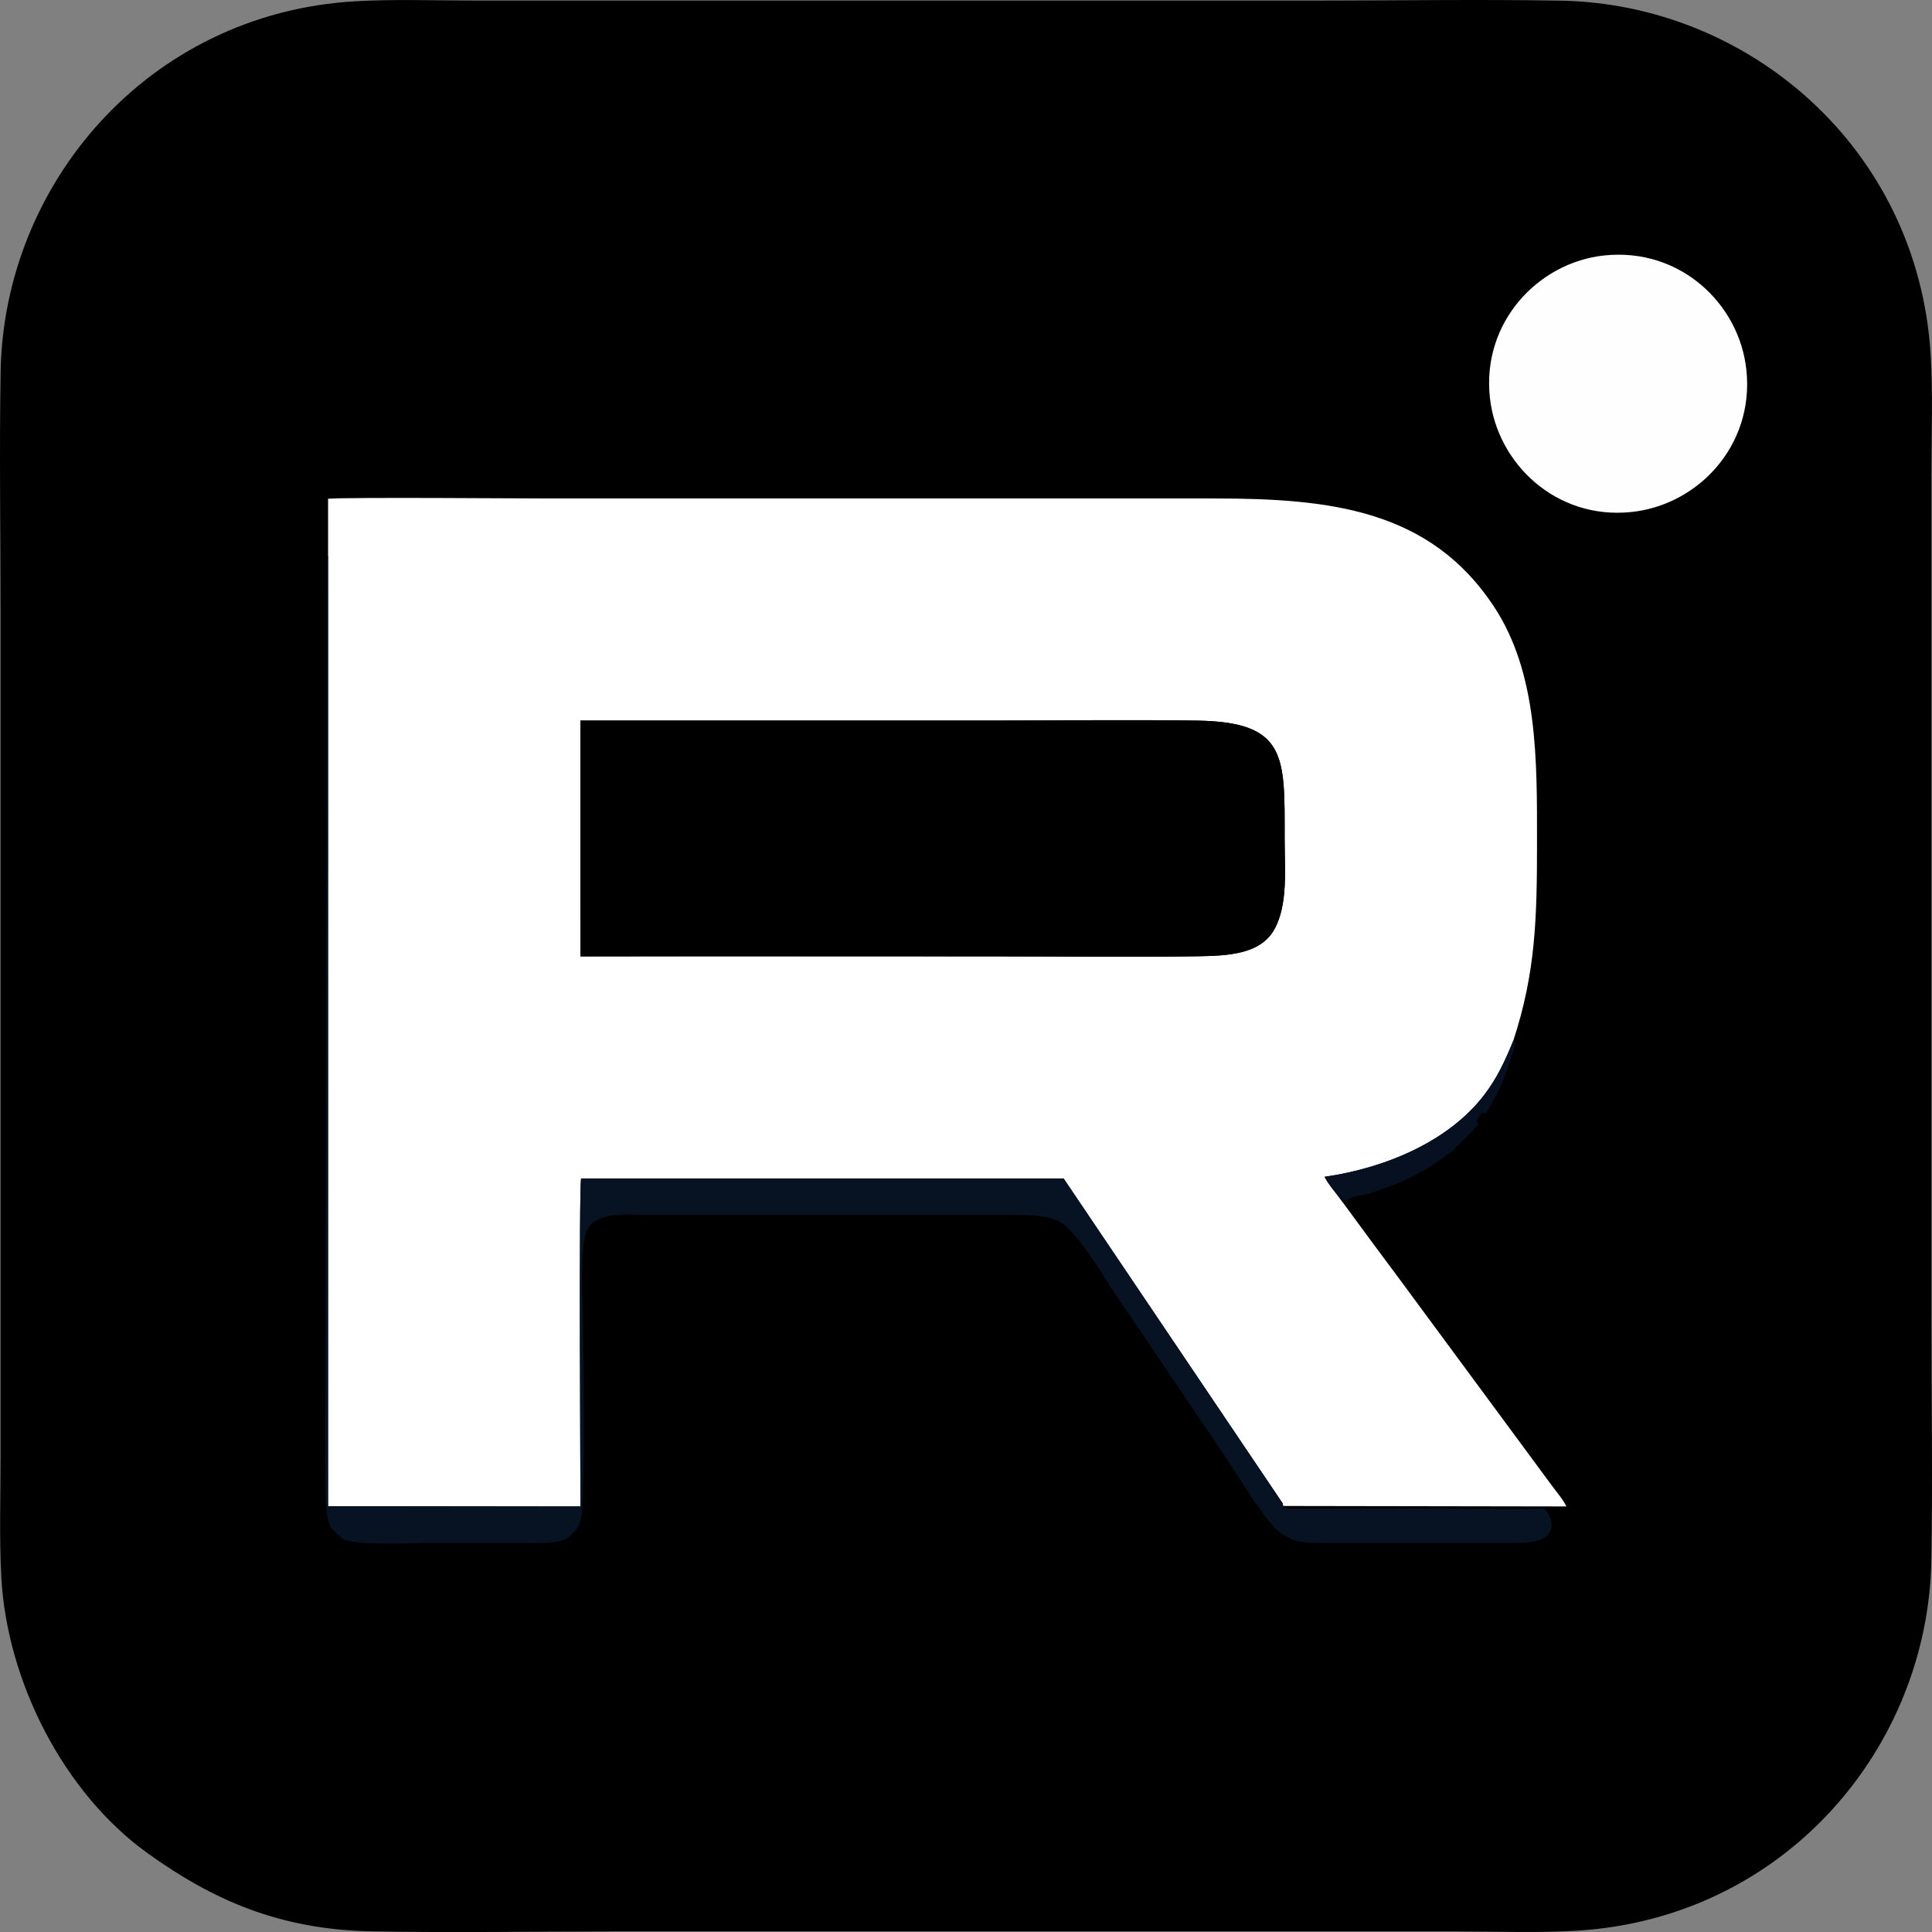 <?xml version="1.0" encoding="UTF-8"?> <svg xmlns="http://www.w3.org/2000/svg" xmlns:xlink="http://www.w3.org/1999/xlink" xmlns:xodm="http://www.corel.com/coreldraw/odm/2003" xml:space="preserve" width="400.489mm" height="400.497mm" version="1.1" style="shape-rendering:geometricPrecision; text-rendering:geometricPrecision; image-rendering:optimizeQuality; fill-rule:evenodd; clip-rule:evenodd" viewBox="0 0 4449.02 4449.11"><rect x="0" y="0" width="4449.02" height="4449.11" fill="#808080" stroke="none"/> <defs> <style type="text/css"> .fil3 {fill:#FEFEFE} .fil2 {fill:black} .fil0 {fill:black} .fil5 {fill:#061020} .fil4 {fill:#071223} .fil1 {fill:white} </style> </defs> <g id="Слой_x0020_1">  <g id="_2096921670272"> <path class="fil0" d="M3.03 3632.24c13.16,240.58 144.07,496.84 337.01,635.45 149.62,107.49 303.22,175.79 514.94,179.8 183.94,3.49 371.15,0.26 555.45,0.26l1945.54 0c89.72,0 187.6,3.7 276.37,-1.8 477.13,-29.56 807.2,-420.4 815.13,-851.91 3.38,-184 0.22,-371.11 0.22,-555.45l0 -1945.54c0,-89.73 3.7,-187.6 -1.75,-276.37 -29.27,-476.66 -420.21,-807.53 -851.92,-815.17 -184.09,-3.25 -371.04,-0.22 -555.45,-0.22l-1945.54 0c-89.92,0 -187.32,-3.56 -276.36,1.74 -475.66,28.35 -807.6,420.65 -815.17,851.96 -3.23,184.09 -0.19,371.04 -0.19,555.45l0 1945.54c0,90.4 -3.17,186.53 1.73,276.25z"></path> <path class="fil1" d="M1336.63 2202.41l-0.05 -543.09c315.53,0 631.11,0 946.69,0 157.27,0 316.09,-2.19 473.16,0.1 208.34,3.04 201.84,83.42 201.84,271.19 0,70.22 8.22,153.09 -23.99,210.11 -32.66,57.81 -109.33,60.31 -177.85,61.38 -157.03,2.45 -315.92,0.2 -473.16,0.2 -315.54,0 -631.11,-0.47 -946.64,0.09zm-581.09 -921.53l-0.06 2187.54 581.28 0.68c-0.02,-42.95 -3.94,-732.61 1.51,-755.29l1111.04 0 499.51 740.82c5.35,8.08 4.73,5.27 6.02,13.33l652.17 1.08c-6.87,-15.27 -23.01,-33.85 -32.35,-46.66l-355.65 -481.98c-22.4,-30.46 -42.89,-57.1 -65.13,-87.62l-63.49 -86.27c-11.56,-17.08 -31.39,-38.65 -40.13,-56.55 141.93,-20.45 287.49,-82.48 368.81,-190.15 27.8,-36.81 45.11,-72.84 65.33,-122.04 52.12,-157.81 55.06,-283.99 55.06,-458.33 0,-188.52 2.3,-388.74 -99.19,-542.7 -146.91,-222.87 -376.63,-248.85 -642.68,-248.85l-1534.1 0c-56.97,0 -462.34,-3.16 -507.97,0.64l0.02 132.34z"></path> <path class="fil2" d="M1336.63 2202.41c315.53,-0.56 631.1,-0.09 946.64,-0.09 157.24,0 316.13,2.25 473.16,-0.2 68.52,-1.07 145.19,-3.57 177.85,-61.38 32.21,-57.02 23.99,-139.89 23.99,-210.11 0,-187.78 6.5,-268.15 -201.84,-271.19 -157.07,-2.29 -315.89,-0.1 -473.16,-0.1 -315.58,0 -631.16,-0 -946.69,-0l0.05 543.09z"></path> <path class="fil3" d="M3431.05 916.71c16.97,150.86 152.07,280 324.78,262.46 153.73,-15.61 283.56,-152.31 265.91,-325.94 -15.65,-153.9 -153.07,-283.12 -327,-265.02 -152.45,15.86 -283.32,153.96 -263.68,328.5z"></path> <path class="fil4" d="M2954.83 3467.96c-1.29,-8.06 -0.66,-5.25 -6.02,-13.33l-499.51 -740.82 -1111.04 -0c-5.45,22.68 -1.53,712.34 -1.51,755.29l-581.28 -0.68 0.06 -2187.54c-3.35,4.58 -0.93,-0.58 -2.76,6.75l-3.72 2085.99c0,36.92 -2.47,118.76 13.55,145.27l27.4 25.54c32.16,15.29 149.55,8.72 200.17,8.72 70.53,0 141.07,-0 211.6,0 33.04,0 74.3,2.34 98.2,-7.82 9.2,-3.91 23.33,-17.5 28.3,-24.63 5.68,-8.14 10.93,-25.32 11.76,-38.36 8.36,-132.27 2.94,-277.36 2.94,-414.37 0,-57.03 -8.97,-187.06 7.22,-230.75 18.44,-49.78 98.18,-39.38 142.54,-39.38l840.52 0c36.67,-0 66.79,0.57 95.18,10.42 14.8,5.14 22.24,11.37 31.82,21.01 41.14,41.39 74.96,101.21 107.94,150.67l253.77 375.12c28.25,42.2 53.5,85.24 83.39,125.31 4.35,5.83 6.33,9.85 10.89,15.56 3.48,4.36 4.34,4.48 7.03,7.67 17.78,21.06 0.53,6.44 26.46,26.43 27.43,21.14 49.69,22.87 94.72,23.06l417.32 0.03c35.39,-0.01 72.14,1.8 94.24,-11.79 24.42,-15.02 21.14,-44.66 0.27,-68.29 -36.4,3.27 -245.17,0.45 -300.23,0.45l-285.28 0.4c-18.39,-1.45 -14.29,-3.29 -15.93,-5.97z"></path> <path class="fil5" d="M3090.37 2766.5c21.8,-5.9 14.09,-9.43 48.05,-14.72 16.89,-2.63 31.4,-9.28 47.54,-14.65 60.4,-20.1 109,-48.3 157.97,-86.54l46.38 -45.15c4.9,-6.34 7.68,-10.5 14.27,-14.92 -0.6,-2.18 -2.94,-6.61 -3.16,-7.36 -1.62,-5.61 6.01,-11.74 15.45,-27.37 -12.2,11.32 -1.49,5.61 5.34,8.28 6.18,-12.76 14.4,-24.88 21.52,-37.71 13.15,-23.7 25.31,-58.2 33.96,-83.93 2.91,-8.66 4.1,-13.27 7.01,-22.65 0.13,-0.41 3.41,-10.24 3.49,-11.34 0.76,-10.96 6.47,-5.81 -3.8,-10.68 -20.22,49.2 -37.53,85.23 -65.33,122.04 -81.31,107.67 -226.88,169.7 -368.81,190.15 8.74,17.9 28.56,39.47 40.13,56.55z"></path> </g> </g> </svg> 